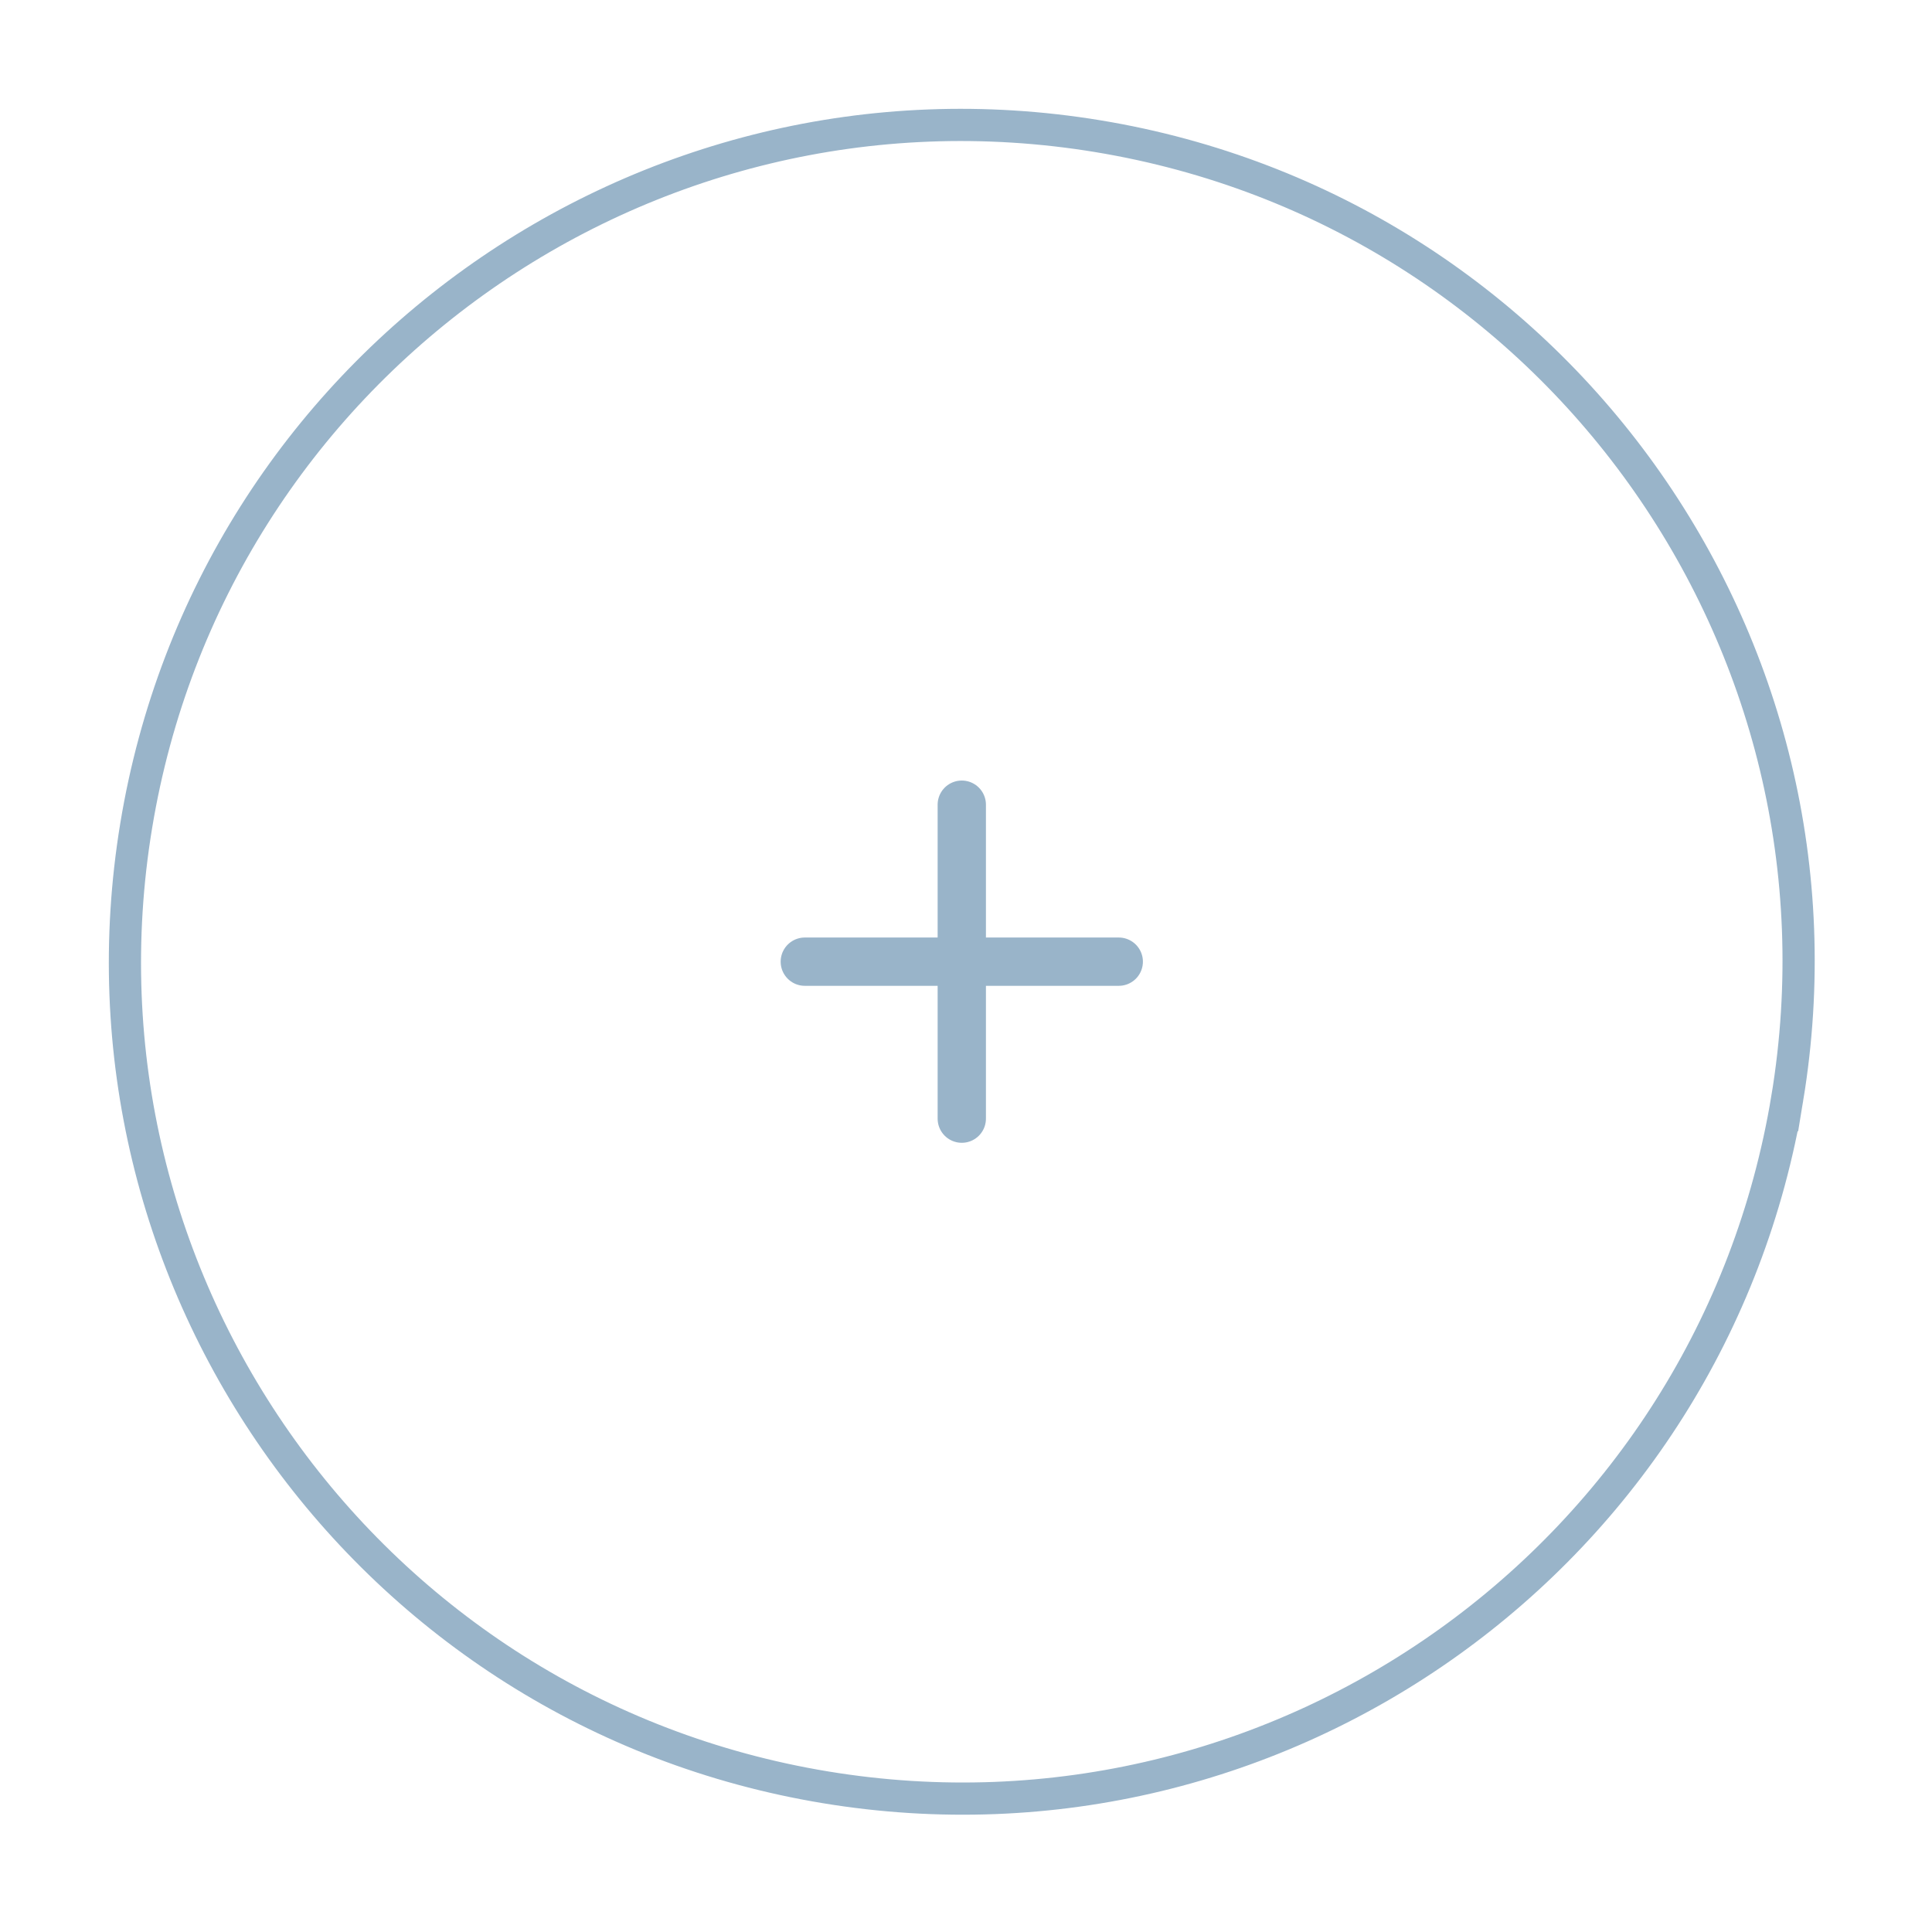 <svg width="120" height="120" fill="none" xmlns="http://www.w3.org/2000/svg"><g opacity=".4" stroke-miterlimit="10"><path d="M111.014 68.199c4.673-28.32-14.496-55.065-42.815-59.738-28.32-4.673-55.065 14.496-59.738 42.816-4.673 28.319 14.496 55.064 42.816 59.737 28.319 4.673 55.064-14.496 59.737-42.815z" stroke="url(#paint0_linear_1893_2107)" stroke-width="2"/><path d="M59.738 49.981v19.5" stroke="url(#paint1_linear_1893_2107)" stroke-width="3" stroke-linecap="round"/><path d="M69.488 59.731h-19.5" stroke="url(#paint2_linear_1893_2107)" stroke-width="3" stroke-linecap="round"/></g><defs><linearGradient id="paint0_linear_1893_2107" x1="7.504" y1="103.791" x2="35.806" y2="-3.147" gradientUnits="userSpaceOnUse"><stop stop-color="#004378"/><stop offset="1" stop-color="#004378"/></linearGradient><linearGradient id="paint1_linear_1893_2107" x1="59.738" y1="51.408" x2="60.807" y2="51.413" gradientUnits="userSpaceOnUse"><stop stop-color="#004378"/><stop offset="1" stop-color="#004378"/></linearGradient><linearGradient id="paint2_linear_1893_2107" x1="49.988" y1="59.804" x2="54.656" y2="68.495" gradientUnits="userSpaceOnUse"><stop stop-color="#004378"/><stop offset="1" stop-color="#004378"/></linearGradient></defs></svg>